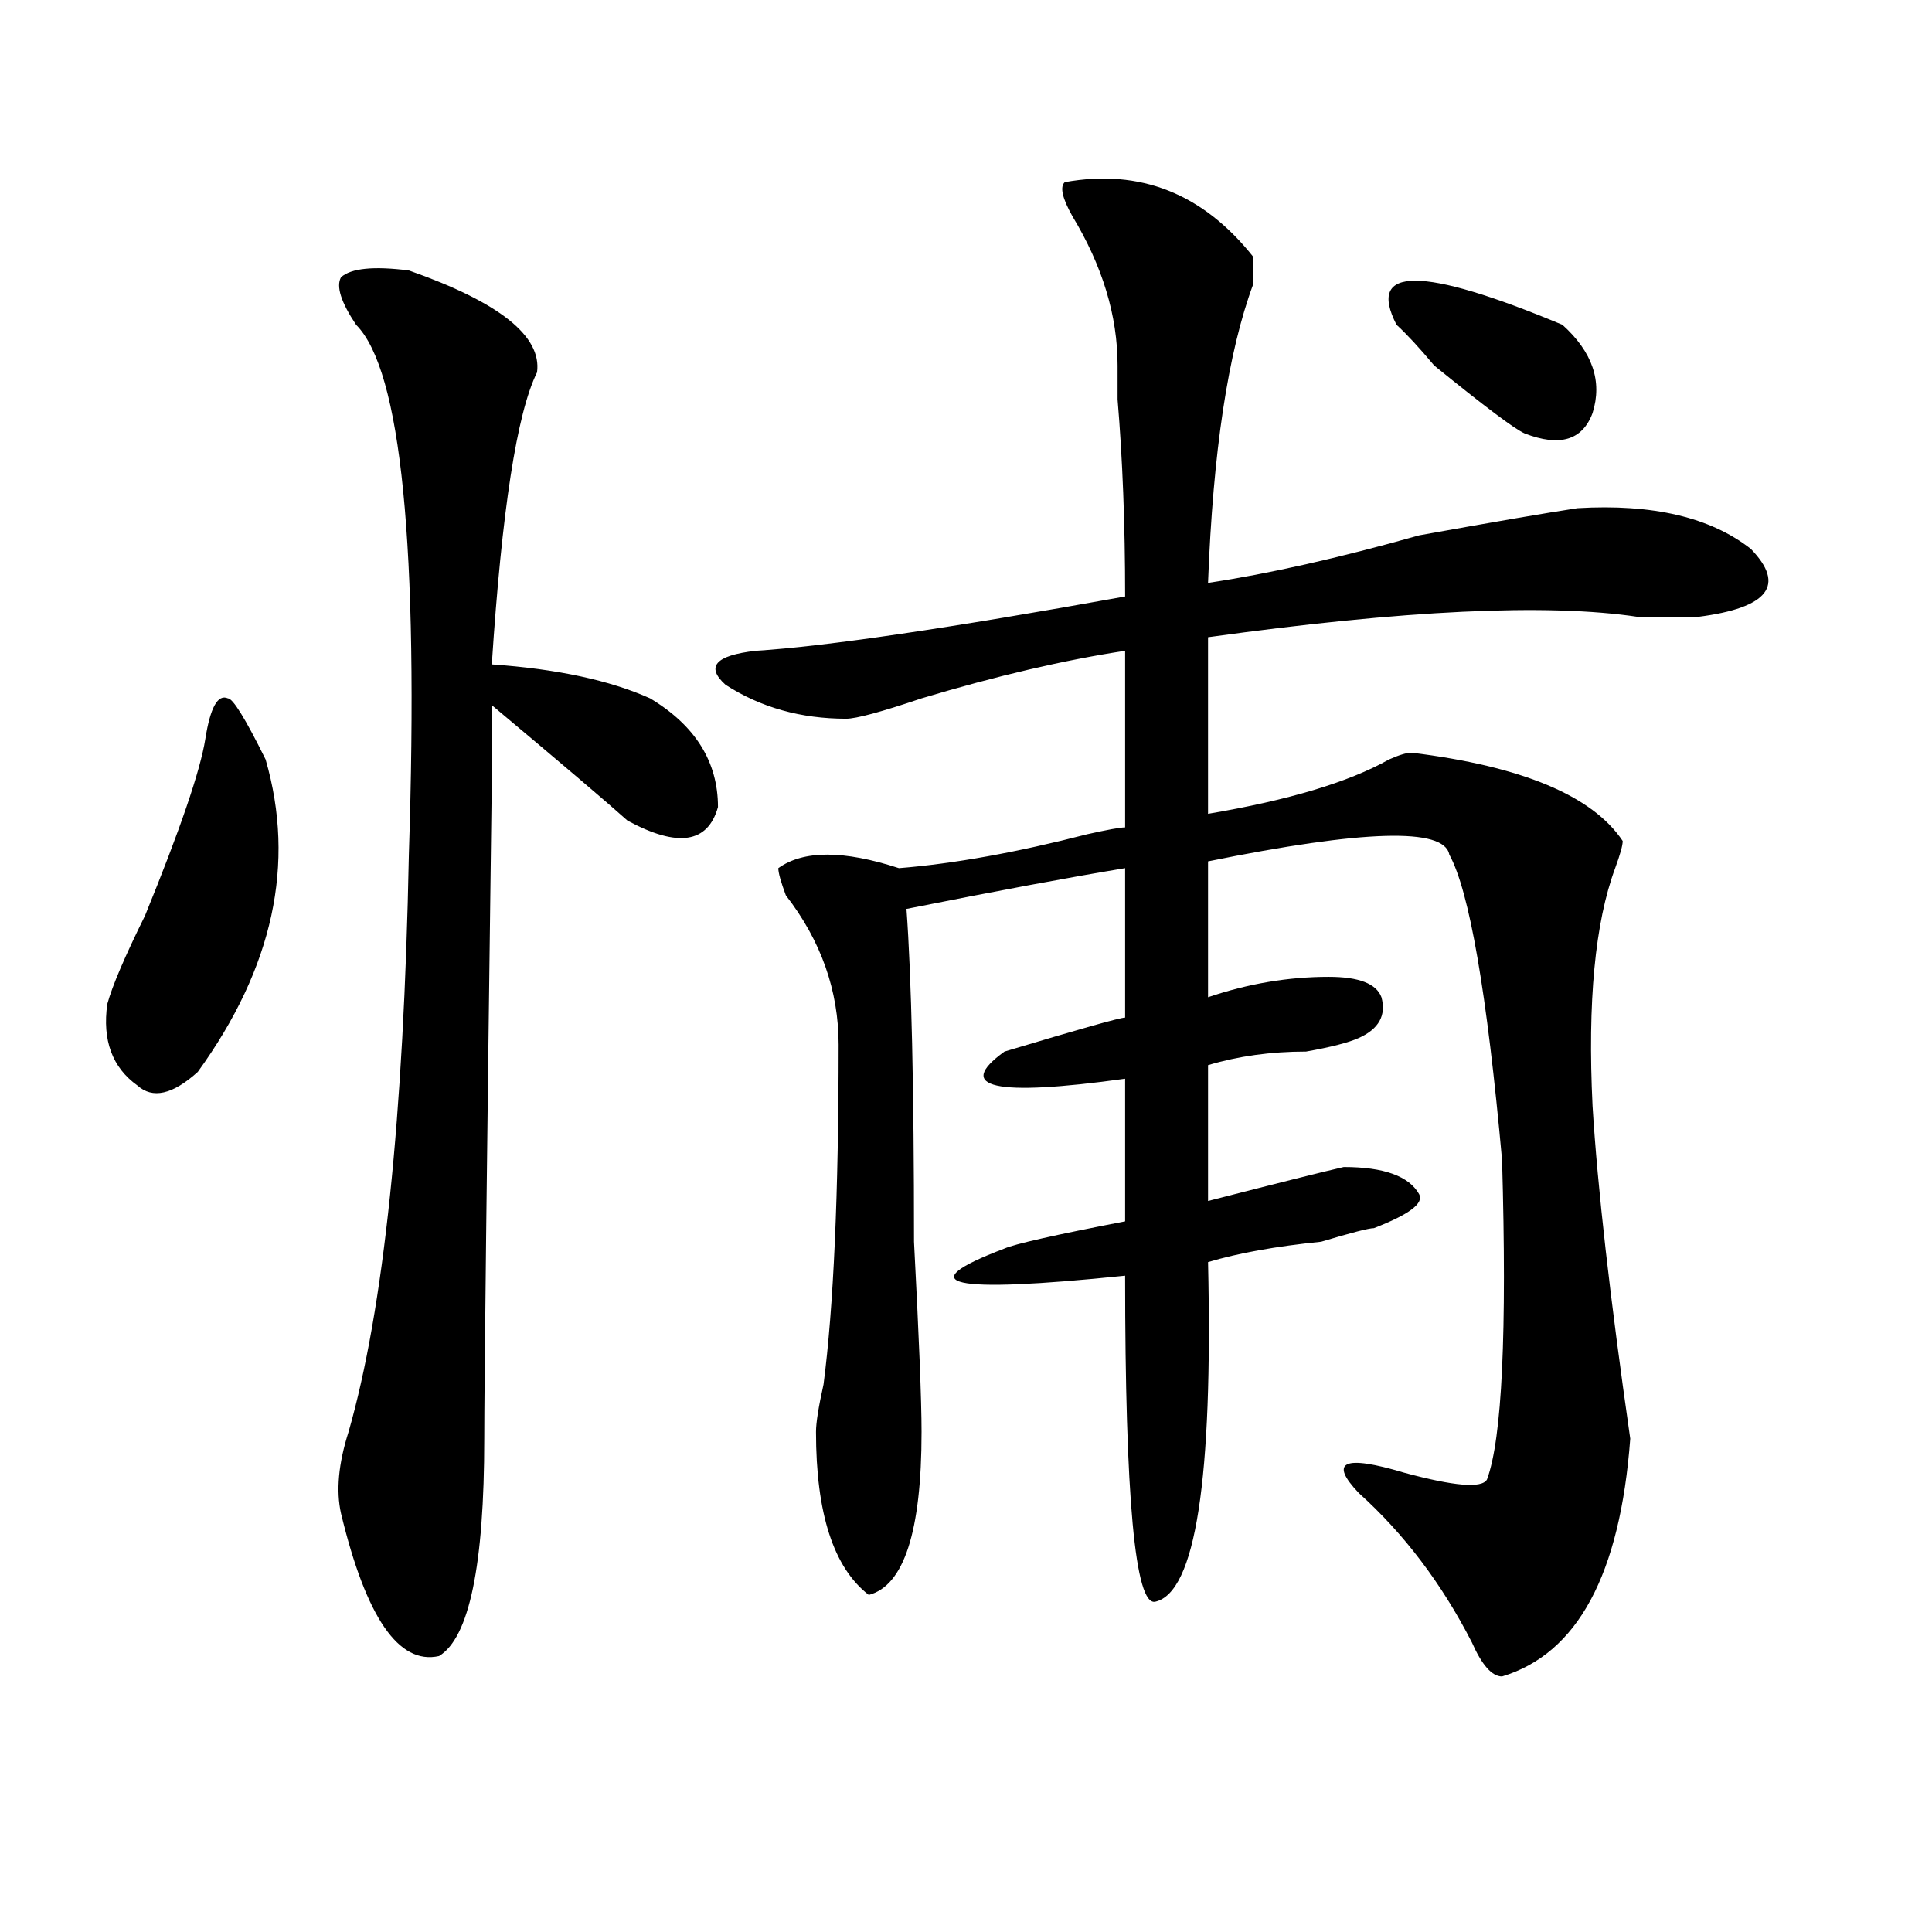 <?xml version="1.0" encoding="utf-8"?>
<!-- Generator: Adobe Illustrator 16.0.0, SVG Export Plug-In . SVG Version: 6.00 Build 0)  -->
<!DOCTYPE svg PUBLIC "-//W3C//DTD SVG 1.1//EN" "http://www.w3.org/Graphics/SVG/1.1/DTD/svg11.dtd">
<svg version="1.1" id="图层_1" xmlns="http://www.w3.org/2000/svg" xmlns:xlink="http://www.w3.org/1999/xlink" x="0px" y="0px"
	 width="1000px" height="1000px" viewBox="0 0 1000 1000" enable-background="new 0 0 1000 1000" xml:space="preserve">
<path d="M106.266,382.563c2.562-16.369,6.464-23.4,11.707-21.094c2.562,0,9.085,10.547,19.512,31.641
	c15.609,53.943,3.902,107.831-35.121,161.719c-13.048,11.756-23.414,14.063-31.219,7.031c-13.048-9.338-18.231-23.4-15.609-42.188
	c2.562-9.338,9.085-24.609,19.512-45.703C93.218,429.475,103.644,398.987,106.266,382.563z M211.629,139.984
	c46.828,16.425,68.901,34.003,66.34,52.734c-10.427,21.094-18.231,71.521-23.414,151.172c33.78,2.362,61.097,8.24,81.949,17.578
	c23.414,14.063,35.121,32.85,35.121,56.25c-5.243,18.787-20.853,21.094-46.828,7.031c-10.427-9.338-33.841-29.278-70.242-59.766
	c0,58.612,0,71.521,0,38.672c-2.622,201.6-3.902,315.253-3.902,341.016c0,65.588-7.805,103.106-23.414,112.5
	c-20.853,4.669-37.743-19.94-50.73-73.828c-2.622-11.7-1.341-25.763,3.902-42.188c18.171-63.281,28.597-162.872,31.219-298.828
	c5.183-159.356-3.902-250.763-27.316-274.219c-7.805-11.7-10.427-19.886-7.805-24.609
	C181.69,138.831,193.397,137.677,211.629,139.984z M551.133,94.281c39.023-7.031,71.522,5.878,97.559,38.672
	c0,2.362,0,7.031,0,14.063c-13.048,35.156-20.853,86.737-23.414,154.688c31.219-4.669,67.62-12.854,109.266-24.609
	c39.023-7.031,66.34-11.7,81.949-14.063c39.023-2.308,68.901,4.725,89.754,21.094c18.171,18.787,9.085,30.487-27.316,35.156
	c-7.805,0-18.231,0-31.219,0c-46.828-7.031-120.973-3.516-222.434,10.547v91.406c41.585-7.031,72.804-16.369,93.656-28.125
	c5.183-2.307,9.085-3.516,11.707-3.516c57.194,7.031,93.656,22.303,109.266,45.703c0,2.362-1.341,7.031-3.902,14.063
	c-10.427,28.125-14.329,69.159-11.707,123.047c2.562,42.188,9.085,99.646,19.512,172.266
	c-5.243,70.313-27.316,111.291-66.34,123.047c-5.243,0-10.427-5.878-15.609-17.578c-15.609-30.487-35.121-56.25-58.535-77.344
	c-15.609-16.369-7.805-19.885,23.414-10.547c25.976,7.031,40.304,8.24,42.926,3.516c7.805-21.094,10.366-76.135,7.805-165.234
	c-7.805-86.682-16.95-139.416-27.316-158.203c-2.622-14.063-44.267-12.854-124.875,3.516v70.313
	c20.792-7.031,41.585-10.547,62.438-10.547c15.609,0,24.694,3.516,27.316,10.547c2.562,9.394-1.341,16.425-11.707,21.094
	c-5.243,2.362-14.329,4.725-27.316,7.031c-18.231,0-35.121,2.362-50.73,7.031v70.313c36.401-9.338,59.815-15.216,70.242-17.578
	c20.792,0,33.78,4.725,39.023,14.063c2.562,4.725-5.243,10.547-23.414,17.578c-2.622,0-11.707,2.362-27.316,7.031
	c-23.414,2.362-42.926,5.878-58.535,10.547c2.562,112.5-6.524,171.057-27.316,175.781c-10.427,2.307-15.609-53.888-15.609-168.75
	c-91.095,9.394-111.888,4.725-62.438-14.063c5.183-2.307,25.976-7.031,62.438-14.063v-73.828
	c-67.681,9.394-88.474,4.725-62.438-14.063c39.023-11.7,59.815-17.578,62.438-17.578v-77.344
	c-28.657,4.725-66.34,11.756-113.168,21.094c2.562,35.156,3.902,92.615,3.902,172.266c2.562,49.219,3.902,82.068,3.902,98.438
	c0,51.581-9.146,79.65-27.316,84.375c-18.231-14.063-27.316-42.188-27.316-84.375c0-4.669,1.28-12.854,3.902-24.609
	c5.183-39.825,7.805-98.438,7.805-175.781c0-28.125-9.146-53.888-27.316-77.344c-2.622-7.031-3.902-11.7-3.902-14.063
	c12.987-9.338,33.78-9.338,62.438,0c28.597-2.307,61.097-8.185,97.559-17.578c10.366-2.307,16.89-3.516,19.512-3.516v-91.406
	c-31.219,4.725-66.34,12.909-105.363,24.609c-20.853,7.031-33.841,10.547-39.023,10.547c-23.414,0-44.267-5.822-62.438-17.578
	c-10.427-9.338-5.243-15.216,15.609-17.578c36.401-2.307,100.12-11.7,191.215-28.125c0-37.463-1.341-71.466-3.902-101.953
	c0-9.339,0-15.216,0-17.578c0-25.763-7.805-51.526-23.414-77.344C549.792,102.521,548.511,96.644,551.133,94.281z M722.836,168.109
	c-15.609-30.433,12.987-30.433,85.852,0c15.609,14.063,20.792,29.333,15.609,45.703c-5.243,14.063-16.95,17.578-35.121,10.547
	c-5.243-2.308-20.853-14.063-46.828-35.156C734.543,179.864,728.019,172.833,722.836,168.109z"/>
</svg>
